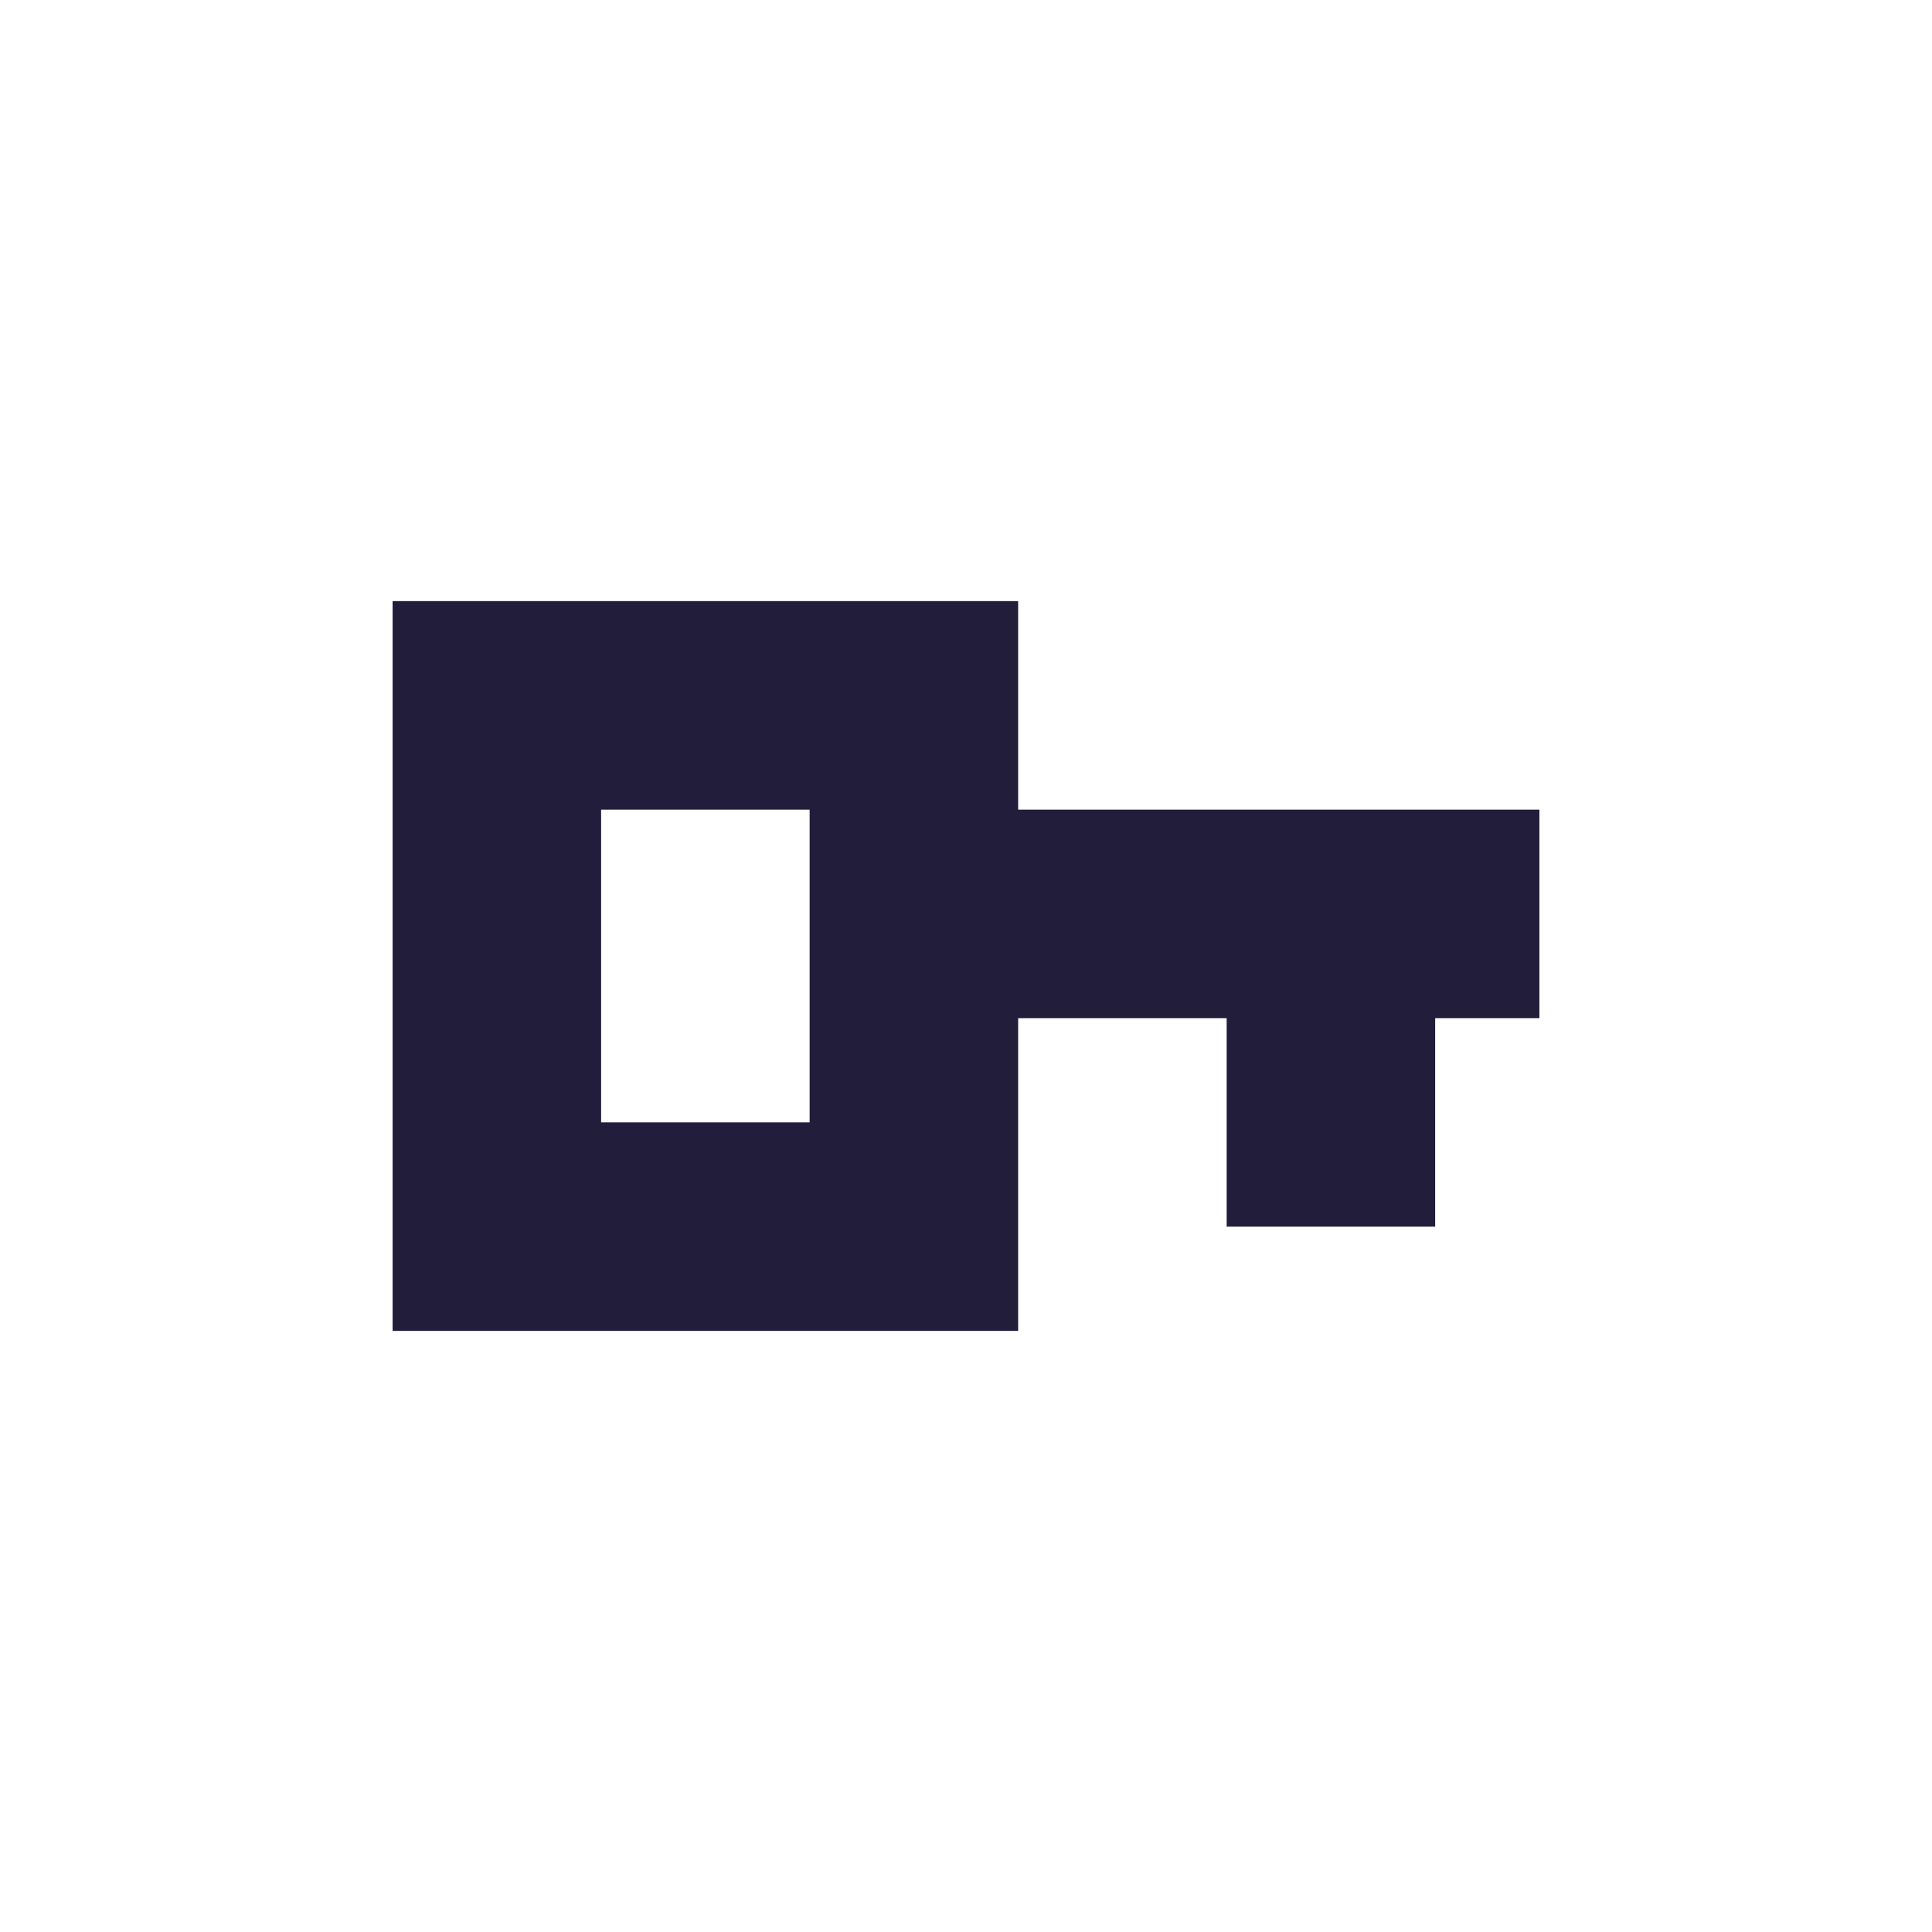 <?xml version="1.0" encoding="UTF-8"?> <svg xmlns="http://www.w3.org/2000/svg" id="Calque_2" data-name="Calque 2" viewBox="0 0 257.86 257.86"><defs><style> .cls-1 { fill: #221d3b; } .cls-1, .cls-2 { stroke-width: 0px; } .cls-2 { fill: #fff; } </style></defs><g id="Calque_1-2" data-name="Calque 1"><rect class="cls-2" y="0" width="257.86" height="257.86"></rect><path class="cls-1" d="M135.89,108.06v-27.83H52.4v97.4h83.49v-41.74h27.83v27.83h27.83v-27.83h13.91v-27.83h-69.57ZM80.23,149.8v-41.74h27.83v41.74h-27.83Z"></path></g></svg> 